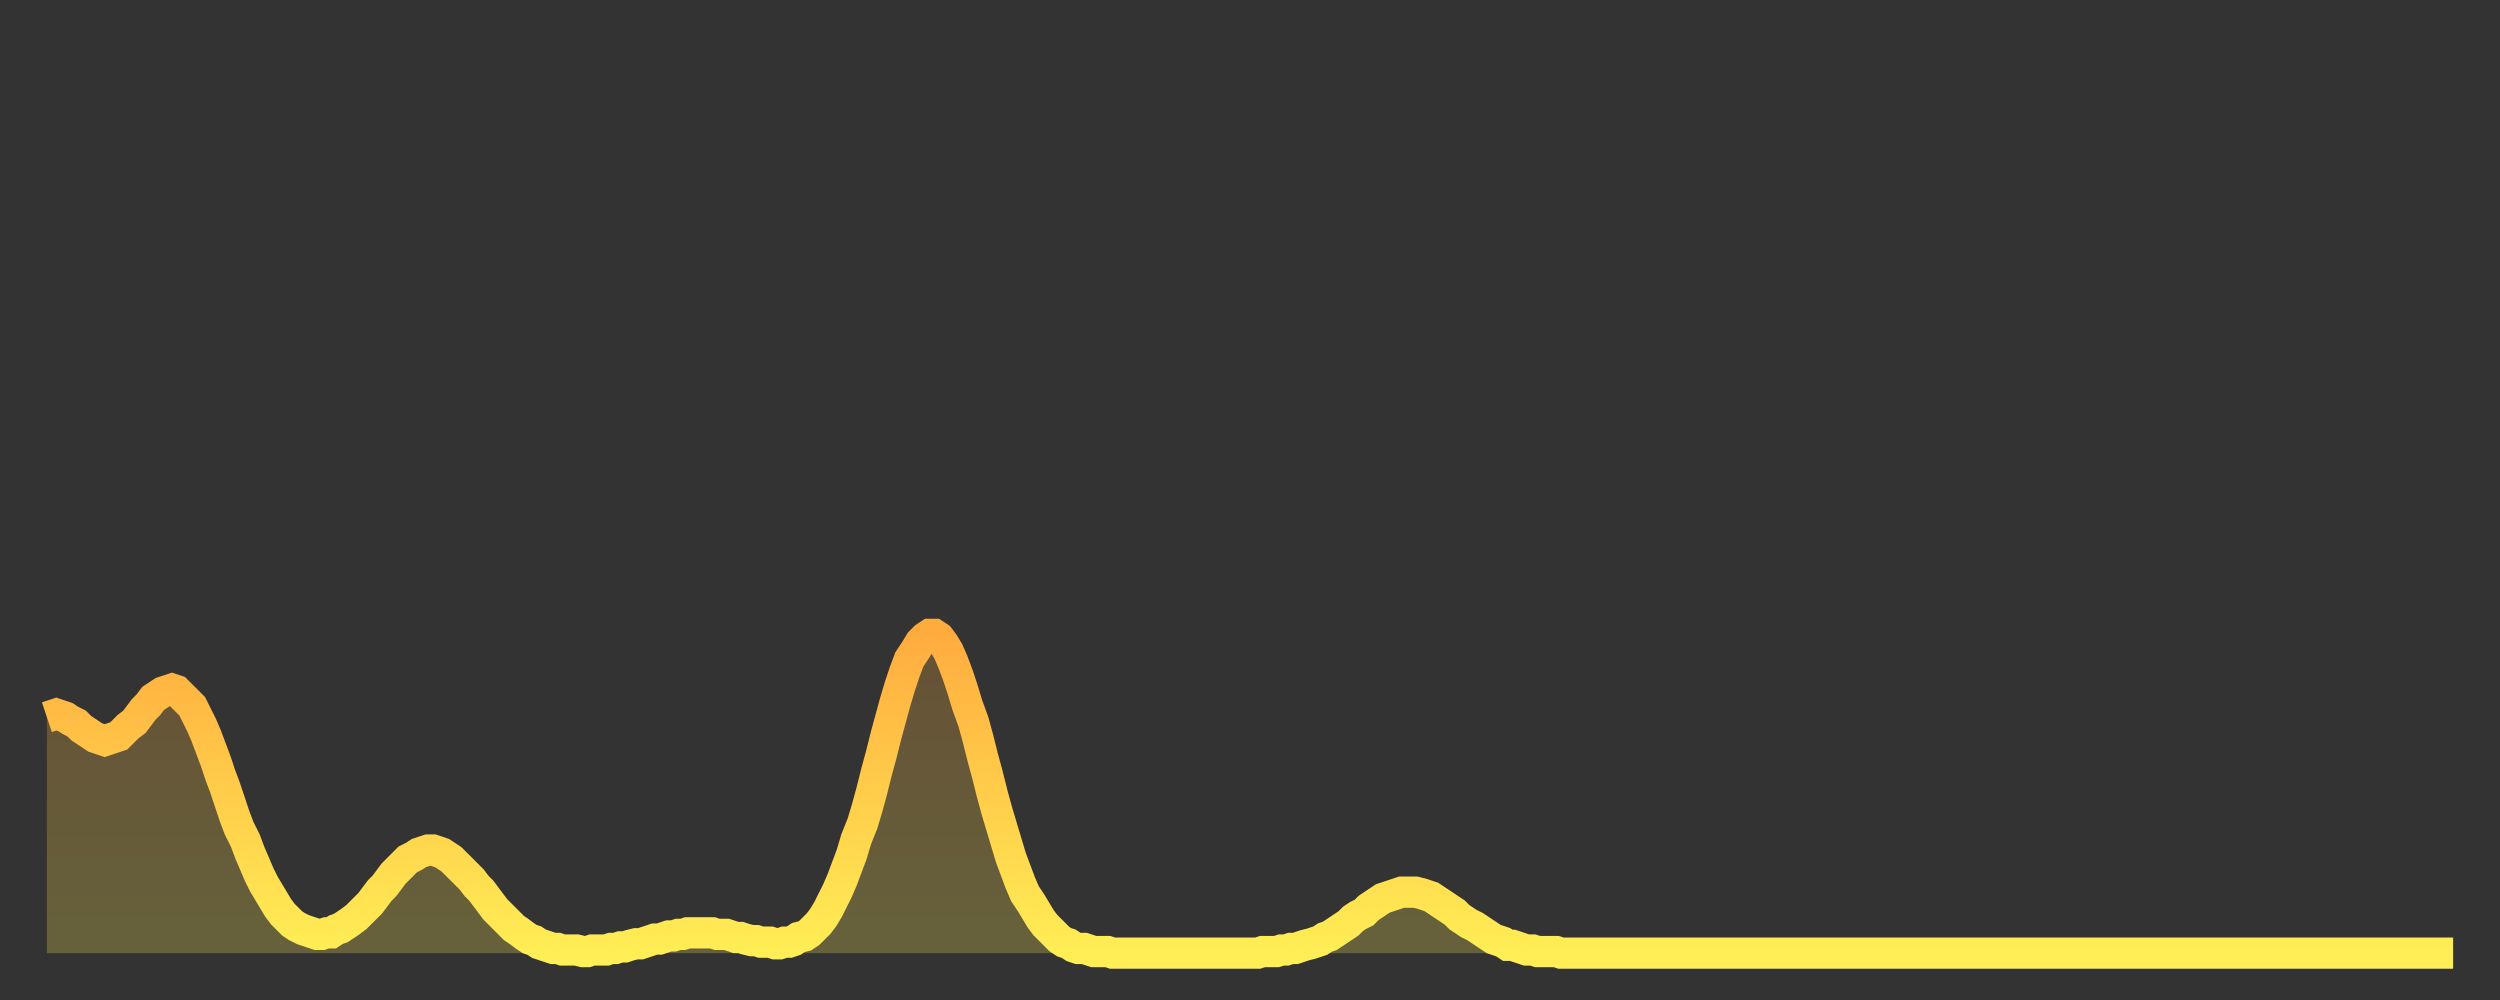 <?xml version="1.0" encoding="utf-8" ?>
<svg baseProfile="full" height="64" version="1.1" width="160" xmlns="http://www.w3.org/2000/svg" xmlns:ev="http://www.w3.org/2001/xml-events" xmlns:xlink="http://www.w3.org/1999/xlink"><rect width="100%" height="100%" fill="#333333" stroke="none"/><defs><linearGradient id="id2048710" x1="0" x2="0" y1="0" y2="1"><stop offset="0%" stop-color="#ffac3f" /><stop offset="50%" stop-color="#ffcd4a" /><stop offset="100%" stop-color="#ffee55" /></linearGradient></defs><g transform="translate(3,3)"><g><path d="M 0.0 42.9 0.3 42.8 0.6 42.7 0.9 42.8 1.2 42.9 1.5 43.1 1.9 43.3 2.2 43.6 2.5 43.8 2.8 44.0 3.1 44.2 3.4 44.3 3.7 44.4 4.0 44.3 4.3 44.2 4.6 44.1 4.9 43.8 5.2 43.5 5.6 43.2 5.9 42.8 6.2 42.4 6.5 42.1 6.8 41.7 7.1 41.5 7.4 41.3 7.7 41.2 8.0 41.1 8.3 41.2 8.6 41.5 8.9 41.8 9.3 42.2 9.6 42.8 9.9 43.4 10.2 44.1 10.5 44.9 10.8 45.7 11.1 46.6 11.4 47.4 11.7 48.3 12.0 49.2 12.3 50.0 12.7 50.8 13.0 51.6 13.3 52.3 13.6 53.0 13.9 53.6 14.2 54.1 14.5 54.6 14.8 55.1 15.1 55.5 15.4 55.8 15.7 56.1 16.0 56.3 16.4 56.5 16.7 56.6 17.0 56.7 17.3 56.8 17.6 56.8 17.9 56.7 18.2 56.7 18.5 56.5 18.8 56.4 19.1 56.2 19.4 56.0 19.8 55.7 20.1 55.4 20.4 55.1 20.7 54.8 21.0 54.4 21.3 54.0 21.6 53.7 21.9 53.3 22.2 52.9 22.5 52.6 22.8 52.3 23.1 52.0 23.5 51.8 23.8 51.6 24.1 51.5 24.4 51.4 24.7 51.4 25.0 51.5 25.3 51.6 25.6 51.8 25.9 52.0 26.2 52.3 26.5 52.6 26.8 52.9 27.2 53.3 27.5 53.7 27.8 54.0 28.1 54.4 28.4 54.8 28.7 55.2 29.0 55.5 29.3 55.8 29.6 56.1 29.9 56.4 30.2 56.6 30.6 56.9 30.9 57.1 31.2 57.2 31.5 57.4 31.8 57.5 32.1 57.6 32.4 57.7 32.7 57.7 33.0 57.8 33.3 57.8 33.6 57.8 33.9 57.8 34.3 57.9 34.6 57.9 34.9 57.8 35.2 57.8 35.5 57.8 35.8 57.8 36.1 57.7 36.4 57.7 36.7 57.6 37.0 57.6 37.3 57.5 37.7 57.4 38.0 57.4 38.3 57.3 38.6 57.2 38.9 57.1 39.2 57.1 39.5 57.0 39.8 56.9 40.1 56.9 40.4 56.8 40.7 56.8 41.0 56.7 41.4 56.7 41.7 56.7 42.0 56.7 42.3 56.7 42.6 56.7 42.9 56.8 43.2 56.8 43.5 56.8 43.8 56.9 44.1 57.0 44.4 57.0 44.7 57.1 45.1 57.2 45.4 57.2 45.7 57.3 46.0 57.3 46.3 57.3 46.6 57.4 46.9 57.4 47.2 57.3 47.5 57.3 47.8 57.2 48.1 57.0 48.5 56.9 48.8 56.7 49.1 56.4 49.4 56.1 49.7 55.7 50.0 55.2 50.3 54.6 50.6 54.0 50.9 53.3 51.2 52.5 51.5 51.7 51.8 50.7 52.2 49.7 52.5 48.7 52.8 47.6 53.1 46.4 53.4 45.3 53.7 44.1 54.0 43.0 54.3 41.9 54.6 40.9 54.9 40.0 55.2 39.2 55.6 38.6 55.9 38.1 56.2 37.8 56.5 37.6 56.8 37.6 57.1 37.8 57.4 38.2 57.7 38.7 58.0 39.4 58.3 40.2 58.6 41.1 58.9 42.1 59.3 43.2 59.6 44.3 59.9 45.5 60.2 46.6 60.5 47.8 60.8 48.9 61.1 49.9 61.4 50.9 61.7 51.9 62.0 52.7 62.3 53.5 62.6 54.2 63.0 54.8 63.3 55.3 63.6 55.8 63.9 56.2 64.2 56.5 64.5 56.8 64.8 57.1 65.1 57.3 65.4 57.4 65.7 57.6 66.0 57.7 66.4 57.7 66.7 57.8 67.0 57.9 67.3 57.9 67.6 57.9 67.9 57.9 68.2 58.0 68.5 58.0 68.8 58.0 69.1 58.0 69.4 58.0 69.7 58.0 70.1 58.0 70.4 58.0 70.7 58.0 71.0 58.0 71.3 58.0 71.6 58.0 71.9 58.0 72.2 58.0 72.5 58.0 72.8 58.0 73.1 58.0 73.5 58.0 73.8 58.0 74.1 58.0 74.4 58.0 74.7 58.0 75.0 58.0 75.3 58.0 75.6 58.0 75.9 58.0 76.2 58.0 76.5 58.0 76.8 58.0 77.2 58.0 77.5 58.0 77.8 57.9 78.1 57.9 78.4 57.9 78.7 57.9 79.0 57.8 79.3 57.8 79.6 57.7 79.9 57.7 80.2 57.6 80.5 57.5 80.9 57.4 81.2 57.3 81.5 57.2 81.8 57.0 82.1 56.9 82.4 56.7 82.7 56.5 83.0 56.3 83.3 56.1 83.6 55.8 83.9 55.6 84.3 55.4 84.6 55.1 84.9 54.9 85.2 54.7 85.5 54.5 85.8 54.4 86.1 54.3 86.4 54.2 86.7 54.1 87.0 54.1 87.3 54.1 87.6 54.1 88.0 54.2 88.3 54.3 88.6 54.4 88.9 54.6 89.2 54.8 89.5 55.0 89.8 55.2 90.1 55.4 90.4 55.7 90.7 55.9 91.0 56.1 91.4 56.3 91.7 56.5 92.0 56.7 92.3 56.9 92.6 57.1 92.9 57.2 93.2 57.3 93.5 57.5 93.8 57.5 94.1 57.6 94.4 57.7 94.7 57.8 95.1 57.8 95.4 57.9 95.7 57.9 96.0 57.9 96.3 57.9 96.6 57.9 96.9 58.0 97.2 58.0 97.5 58.0 97.8 58.0 98.1 58.0 98.4 58.0 98.8 58.0 99.1 58.0 99.4 58.0 99.7 58.0 100.0 58.0 100.3 58.0 100.6 58.0 100.9 58.0 101.2 58.0 101.5 58.0 101.8 58.0 102.2 58.0 102.5 58.0 102.8 58.0 103.1 58.0 103.4 58.0 103.7 58.0 104.0 58.0 104.3 58.0 104.6 58.0 104.9 58.0 105.2 58.0 105.5 58.0 105.9 58.0 106.2 58.0 106.5 58.0 106.8 58.0 107.1 58.0 107.4 58.0 107.7 58.0 108.0 58.0 108.3 58.0 108.6 58.0 108.9 58.0 109.3 58.0 109.6 58.0 109.9 58.0 110.2 58.0 110.5 58.0 110.8 58.0 111.1 58.0 111.4 58.0 111.7 58.0 112.0 58.0 112.3 58.0 112.6 58.0 113.0 58.0 113.3 58.0 113.6 58.0 113.9 58.0 114.2 58.0 114.5 58.0 114.8 58.0 115.1 58.0 115.4 58.0 115.7 58.0 116.0 58.0 116.3 58.0 116.7 58.0 117.0 58.0 117.3 58.0 117.6 58.0 117.9 58.0 118.2 58.0 118.5 58.0 118.8 58.0 119.1 58.0 119.4 58.0 119.7 58.0 120.1 58.0 120.4 58.0 120.7 58.0 121.0 58.0 121.3 58.0 121.6 58.0 121.9 58.0 122.2 58.0 122.5 58.0 122.8 58.0 123.1 58.0 123.4 58.0 123.8 58.0 124.1 58.0 124.4 58.0 124.7 58.0 125.0 58.0 125.3 58.0 125.6 58.0 125.9 58.0 126.2 58.0 126.5 58.0 126.8 58.0 127.2 58.0 127.5 58.0 127.8 58.0 128.1 58.0 128.4 58.0 128.7 58.0 129.0 58.0 129.3 58.0 129.6 58.0 129.9 58.0 130.2 58.0 130.5 58.0 130.9 58.0 131.2 58.0 131.5 58.0 131.8 58.0 132.1 58.0 132.4 58.0 132.7 58.0 133.0 58.0 133.3 58.0 133.6 58.0 133.9 58.0 134.2 58.0 134.6 58.0 134.9 58.0 135.2 58.0 135.5 58.0 135.8 58.0 136.1 58.0 136.4 58.0 136.7 58.0 137.0 58.0 137.3 58.0 137.6 58.0 138.0 58.0 138.3 58.0 138.6 58.0 138.9 58.0 139.2 58.0 139.5 58.0 139.8 58.0 140.1 58.0 140.4 58.0 140.7 58.0 141.0 58.0 141.3 58.0 141.7 58.0 142.0 58.0 142.3 58.0 142.6 58.0 142.9 58.0 143.2 58.0 143.5 58.0 143.8 58.0 144.1 58.0 144.4 58.0 144.7 58.0 145.1 58.0 145.4 58.0 145.7 58.0 146.0 58.0 146.3 58.0 146.6 58.0 146.9 58.0 147.2 58.0 147.5 58.0 147.8 58.0 148.1 58.0 148.4 58.0 148.8 58.0 149.1 58.0 149.4 58.0 149.7 58.0 150.0 58.0 150.3 58.0 150.6 58.0 150.9 58.0 151.2 58.0 151.5 58.0 151.8 58.0 152.1 58.0 152.5 58.0 152.8 58.0 153.1 58.0 153.4 58.0 153.7 58.0 154.0 58.0" fill="none" id="graph-curve" opacity="1" stroke="url(#id2048710)" stroke-width="2" /><path d="M 0 58 L 0.0 42.9 0.3 42.8 0.6 42.7 0.9 42.8 1.2 42.9 1.5 43.1 1.9 43.3 2.2 43.6 2.5 43.8 2.8 44.0 3.1 44.2 3.4 44.3 3.7 44.4 4.0 44.3 4.3 44.2 4.6 44.1 4.9 43.8 5.2 43.5 5.6 43.2 5.9 42.8 6.2 42.4 6.5 42.1 6.8 41.7 7.1 41.5 7.4 41.3 7.7 41.2 8.0 41.1 8.3 41.2 8.6 41.5 8.9 41.8 9.3 42.2 9.6 42.8 9.9 43.4 10.2 44.1 10.5 44.9 10.8 45.7 11.1 46.6 11.4 47.4 11.7 48.3 12.0 49.2 12.3 50.0 12.7 50.8 13.0 51.6 13.3 52.3 13.6 53.0 13.9 53.6 14.2 54.1 14.5 54.6 14.8 55.1 15.1 55.5 15.4 55.8 15.7 56.1 16.0 56.3 16.4 56.5 16.7 56.6 17.0 56.7 17.3 56.8 17.6 56.8 17.9 56.7 18.2 56.7 18.5 56.5 18.8 56.4 19.1 56.2 19.4 56.0 19.8 55.7 20.1 55.4 20.4 55.1 20.7 54.8 21.0 54.4 21.3 54.0 21.6 53.7 21.9 53.3 22.2 52.9 22.5 52.6 22.8 52.3 23.1 52.0 23.5 51.8 23.8 51.6 24.1 51.5 24.4 51.4 24.7 51.4 25.0 51.5 25.3 51.6 25.6 51.8 25.9 52.0 26.2 52.3 26.5 52.6 26.8 52.9 27.2 53.3 27.5 53.7 27.8 54.0 28.1 54.4 28.4 54.8 28.7 55.2 29.0 55.5 29.3 55.8 29.6 56.1 29.9 56.4 30.2 56.6 30.6 56.9 30.9 57.1 31.2 57.2 31.5 57.4 31.8 57.5 32.1 57.6 32.4 57.7 32.7 57.7 33.0 57.8 33.3 57.8 33.6 57.8 33.9 57.8 34.3 57.9 34.6 57.9 34.9 57.8 35.2 57.8 35.5 57.8 35.8 57.8 36.1 57.7 36.4 57.7 36.7 57.6 37.0 57.6 37.3 57.5 37.7 57.4 38.0 57.4 38.3 57.3 38.6 57.2 38.9 57.1 39.2 57.1 39.5 57.0 39.8 56.9 40.1 56.9 40.4 56.8 40.7 56.8 41.0 56.7 41.4 56.7 41.7 56.7 42.0 56.7 42.3 56.7 42.6 56.7 42.9 56.8 43.2 56.8 43.5 56.8 43.8 56.9 44.1 57.0 44.4 57.0 44.7 57.1 45.1 57.2 45.4 57.2 45.7 57.3 46.0 57.3 46.3 57.3 46.6 57.4 46.9 57.4 47.2 57.3 47.5 57.3 47.8 57.2 48.1 57.0 48.5 56.9 48.8 56.7 49.1 56.4 49.4 56.1 49.7 55.7 50.0 55.2 50.3 54.6 50.6 54.0 50.9 53.3 51.2 52.5 51.5 51.7 51.8 50.7 52.2 49.7 52.5 48.7 52.8 47.6 53.1 46.4 53.4 45.3 53.7 44.1 54.0 43.0 54.3 41.9 54.6 40.9 54.9 40.0 55.2 39.2 55.6 38.6 55.9 38.1 56.2 37.8 56.5 37.6 56.8 37.6 57.1 37.8 57.4 38.2 57.7 38.7 58.0 39.4 58.3 40.2 58.6 41.1 58.9 42.1 59.3 43.2 59.6 44.3 59.9 45.5 60.2 46.6 60.5 47.8 60.8 48.9 61.1 49.9 61.4 50.9 61.7 51.9 62.0 52.7 62.3 53.5 62.6 54.2 63.0 54.8 63.3 55.3 63.6 55.8 63.9 56.2 64.2 56.5 64.5 56.8 64.8 57.1 65.1 57.3 65.4 57.4 65.7 57.6 66.0 57.7 66.4 57.7 66.7 57.8 67.0 57.9 67.3 57.9 67.6 57.9 67.9 57.9 68.2 58.0 68.5 58.0 68.8 58.0 69.1 58.0 69.4 58.0 69.7 58.0 70.1 58.0 70.4 58.0 70.7 58.0 71.0 58.0 71.3 58.0 71.6 58.0 71.9 58.0 72.2 58.0 72.5 58.0 72.8 58.0 73.1 58.0 73.5 58.0 73.8 58.0 74.1 58.0 74.4 58.0 74.7 58.0 75.0 58.0 75.3 58.0 75.6 58.0 75.9 58.0 76.2 58.0 76.5 58.0 76.8 58.0 77.2 58.0 77.5 58.0 77.8 57.9 78.1 57.9 78.4 57.9 78.7 57.9 79.0 57.8 79.3 57.8 79.6 57.7 79.9 57.7 80.2 57.6 80.5 57.5 80.9 57.4 81.2 57.3 81.5 57.2 81.8 57.0 82.1 56.9 82.4 56.7 82.7 56.5 83.0 56.3 83.3 56.1 83.6 55.8 83.9 55.6 84.3 55.4 84.6 55.1 84.9 54.9 85.2 54.7 85.5 54.5 85.8 54.4 86.1 54.3 86.4 54.2 86.7 54.1 87.0 54.1 87.3 54.1 87.6 54.1 88.0 54.2 88.3 54.3 88.6 54.4 88.9 54.6 89.2 54.8 89.5 55.0 89.8 55.2 90.1 55.4 90.4 55.7 90.7 55.9 91.0 56.1 91.4 56.3 91.7 56.5 92.0 56.7 92.3 56.9 92.6 57.1 92.9 57.2 93.2 57.3 93.5 57.5 93.8 57.5 94.1 57.6 94.4 57.7 94.7 57.8 95.1 57.8 95.4 57.9 95.7 57.9 96.0 57.9 96.3 57.9 96.6 57.9 96.9 58.0 97.2 58.0 97.5 58.0 97.8 58.0 98.1 58.0 98.4 58.0 98.8 58.0 99.1 58.0 99.4 58.0 99.7 58.0 100.0 58.0 100.3 58.0 100.6 58.0 100.9 58.0 101.2 58.0 101.5 58.0 101.8 58.0 102.2 58.0 102.5 58.0 102.8 58.0 103.1 58.0 103.4 58.0 103.7 58.0 104.0 58.0 104.3 58.0 104.6 58.0 104.9 58.0 105.2 58.0 105.5 58.0 105.9 58.0 106.2 58.0 106.5 58.0 106.8 58.0 107.1 58.0 107.4 58.0 107.7 58.0 108.0 58.0 108.3 58.0 108.6 58.0 108.9 58.0 109.3 58.0 109.6 58.0 109.9 58.0 110.2 58.0 110.5 58.0 110.8 58.0 111.1 58.0 111.4 58.0 111.7 58.0 112.0 58.0 112.3 58.0 112.6 58.0 113.0 58.0 113.3 58.0 113.6 58.0 113.9 58.0 114.2 58.0 114.5 58.0 114.8 58.0 115.1 58.0 115.4 58.0 115.7 58.0 116.0 58.0 116.3 58.0 116.7 58.0 117.0 58.0 117.3 58.0 117.6 58.0 117.9 58.0 118.2 58.0 118.5 58.0 118.8 58.0 119.1 58.0 119.4 58.0 119.7 58.0 120.1 58.0 120.4 58.0 120.7 58.0 121.0 58.0 121.3 58.0 121.6 58.0 121.9 58.0 122.2 58.0 122.5 58.0 122.8 58.0 123.1 58.0 123.4 58.0 123.8 58.0 124.1 58.0 124.4 58.0 124.7 58.0 125.0 58.0 125.3 58.0 125.6 58.0 125.9 58.0 126.2 58.0 126.5 58.0 126.8 58.0 127.2 58.0 127.5 58.0 127.8 58.0 128.1 58.0 128.4 58.0 128.7 58.0 129.0 58.0 129.3 58.0 129.6 58.0 129.9 58.0 130.2 58.0 130.5 58.0 130.9 58.0 131.2 58.0 131.5 58.0 131.8 58.0 132.1 58.0 132.4 58.0 132.7 58.0 133.0 58.0 133.3 58.0 133.6 58.0 133.9 58.0 134.2 58.0 134.6 58.0 134.9 58.0 135.2 58.0 135.5 58.0 135.8 58.0 136.1 58.0 136.4 58.0 136.7 58.0 137.0 58.0 137.3 58.0 137.6 58.0 138.0 58.0 138.3 58.0 138.6 58.0 138.9 58.0 139.2 58.0 139.5 58.0 139.8 58.0 140.1 58.0 140.4 58.0 140.7 58.0 141.0 58.0 141.3 58.0 141.7 58.0 142.0 58.0 142.3 58.0 142.6 58.0 142.9 58.0 143.2 58.0 143.5 58.0 143.8 58.0 144.1 58.0 144.4 58.0 144.7 58.0 145.1 58.0 145.4 58.0 145.7 58.0 146.0 58.0 146.3 58.0 146.6 58.0 146.9 58.0 147.2 58.0 147.5 58.0 147.8 58.0 148.1 58.0 148.4 58.0 148.8 58.0 149.1 58.0 149.4 58.0 149.7 58.0 150.0 58.0 150.3 58.0 150.6 58.0 150.9 58.0 151.2 58.0 151.5 58.0 151.8 58.0 152.1 58.0 152.5 58.0 152.8 58.0 153.1 58.0 153.4 58.0 153.7 58.0 154.0 58.0 154 58" fill="url(#id2048710)" fill-opacity=".25" id="graph-shadow" /></g></g></svg>